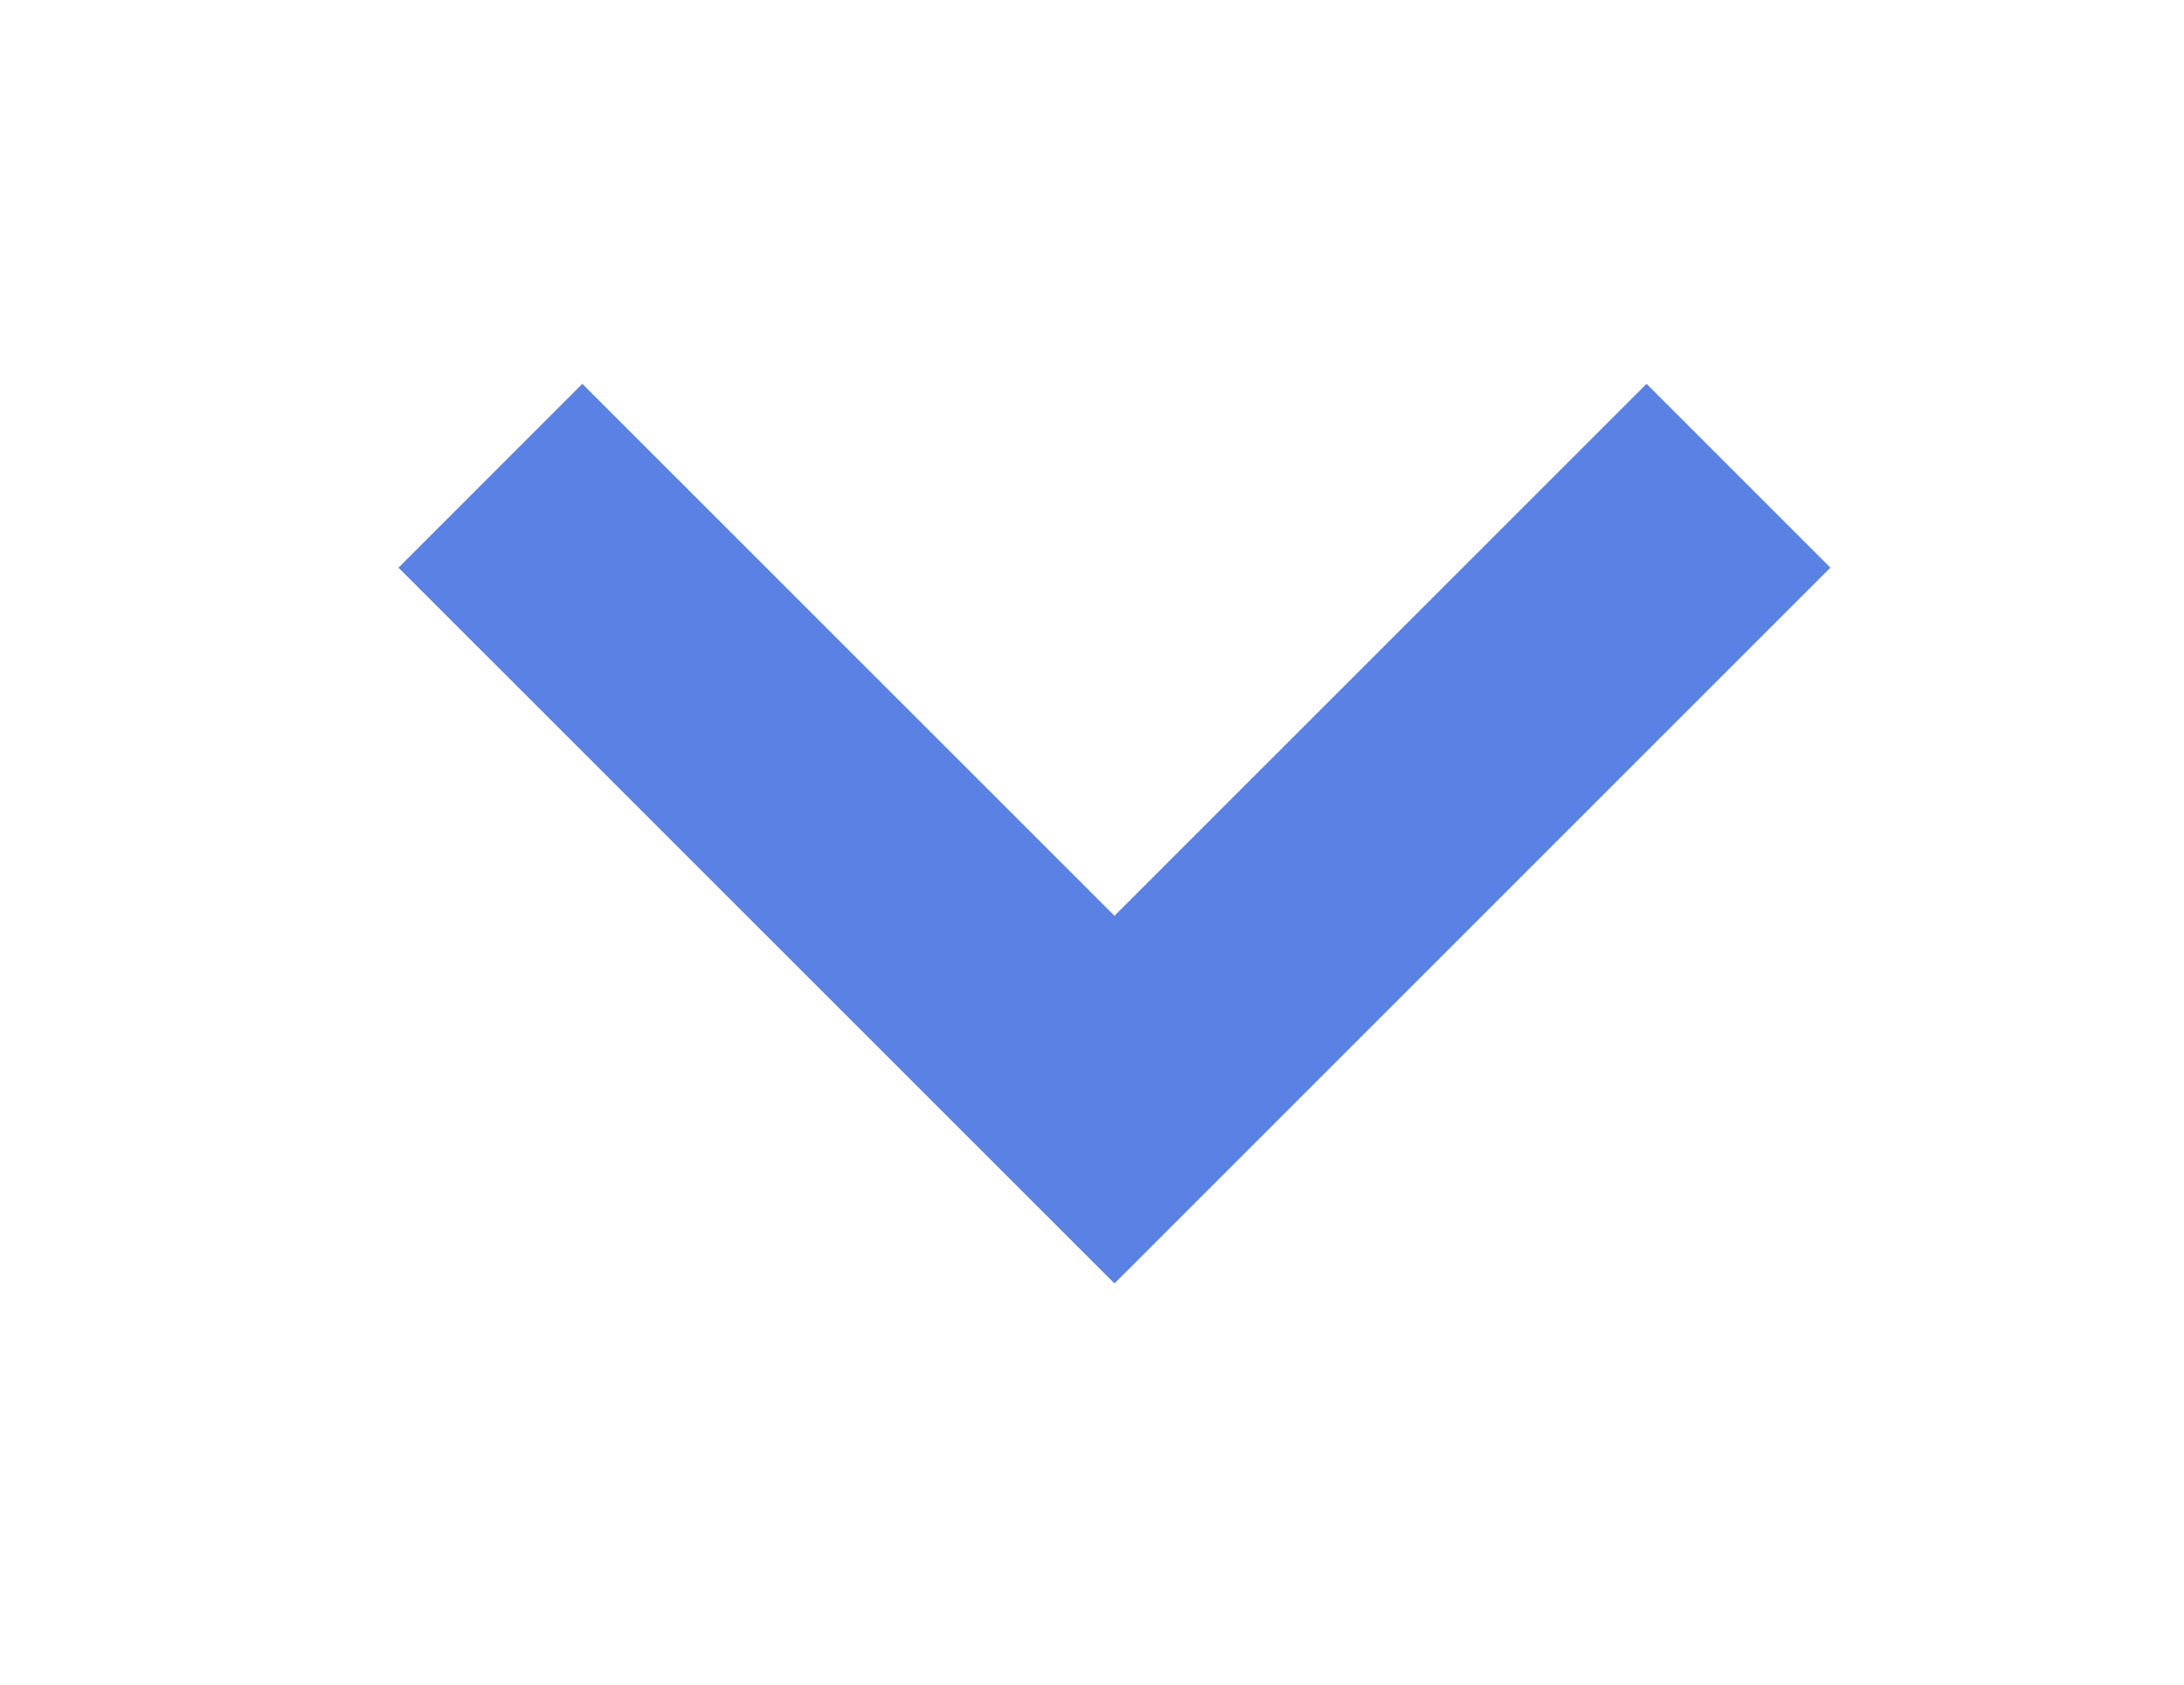 <?xml version="1.0" encoding="UTF-8"?>
<!-- Generated by Pixelmator Pro 3.4.3 -->
<svg width="35" height="27" viewBox="0 0 35 27" xmlns="http://www.w3.org/2000/svg">
    <path id="path1" fill="none" stroke="#5a82e4" stroke-width="4.167" d="M 27.86 7.625 L 17.86 17.624 L 7.859 7.625"/>
</svg>
